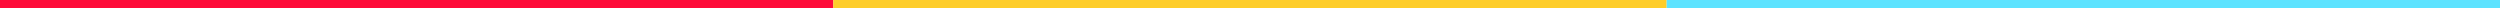 <svg id="Layer_2" xmlns="http://www.w3.org/2000/svg" viewBox="0 0 1236 4"><defs><style>.cls-1{fill:#fecd2a;}.cls-2{fill:#5de3ff;}.cls-3{fill:#fe0b39;}</style></defs><g id="Layer_2-2"><rect class="cls-3" width="412" height="4"></rect><rect class="cls-1" x="412" width="412" height="4"></rect><rect class="cls-2" x="824" width="412" height="4"></rect></g></svg>